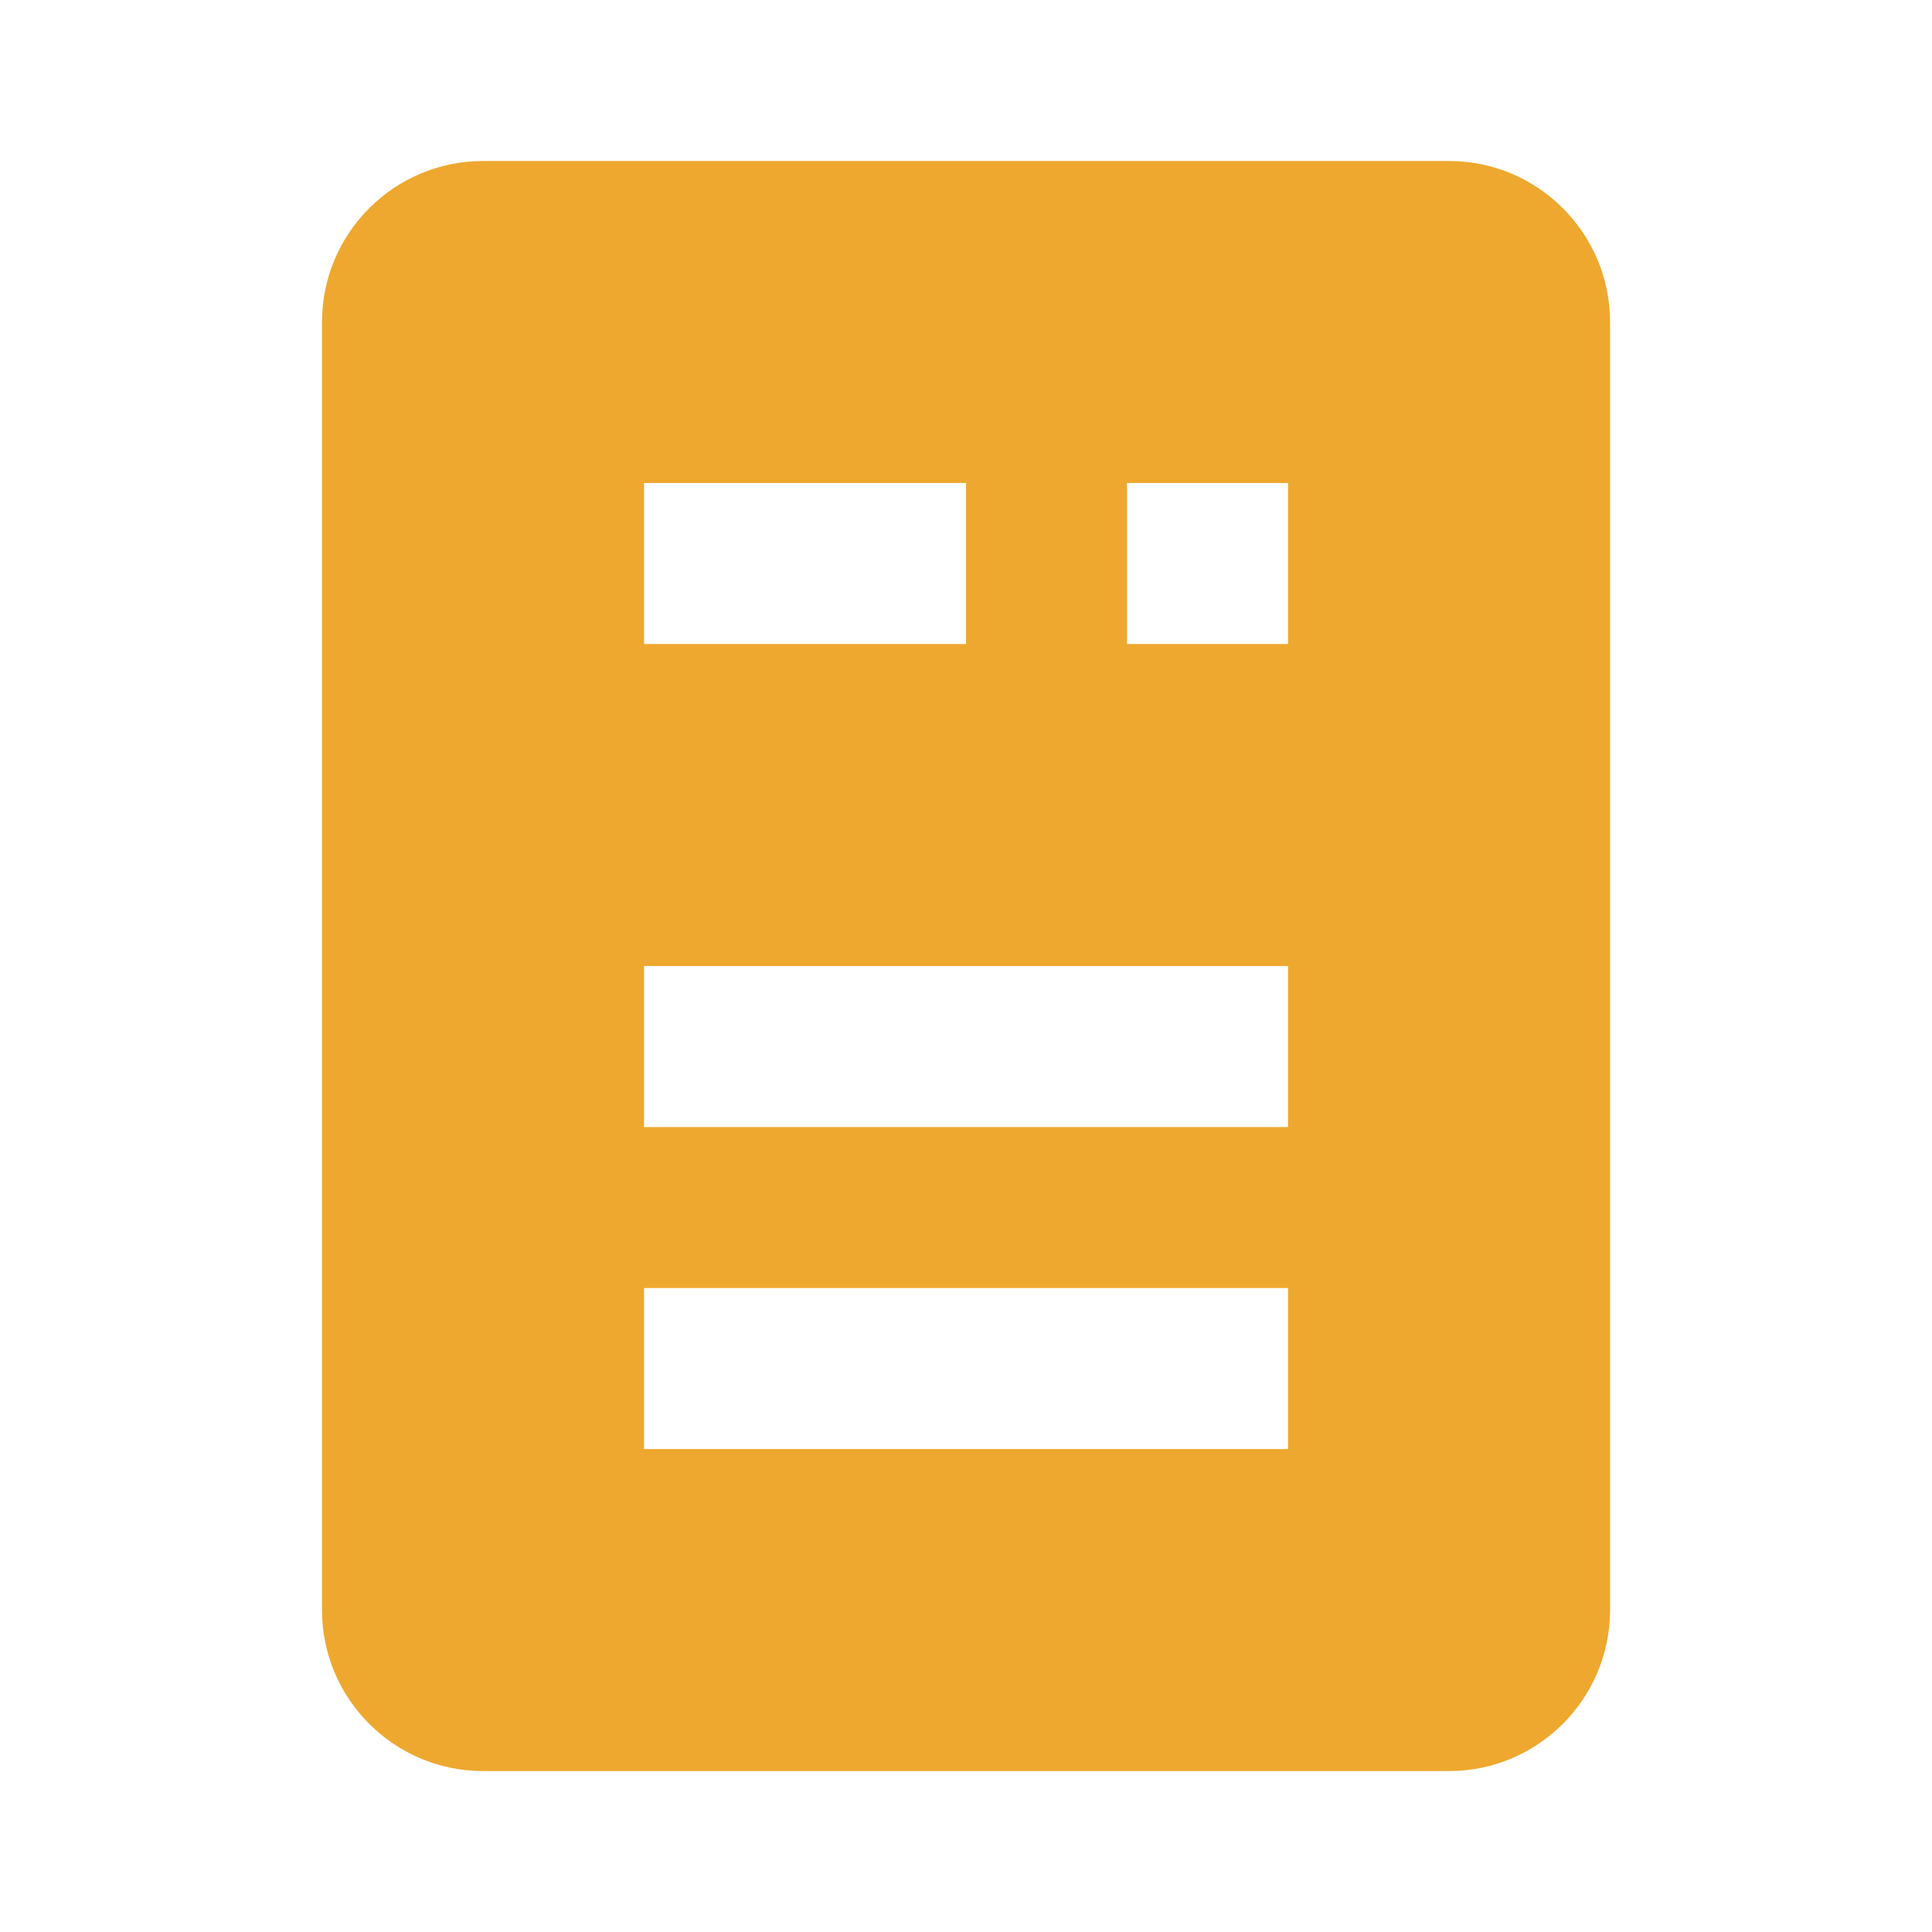 <svg xmlns="http://www.w3.org/2000/svg" xmlns:xlink="http://www.w3.org/1999/xlink" viewBox="0,0,256,256" width="48px" height="48px" fill-rule="nonzero"><g transform=""><g fill="#eea82f" fill-rule="nonzero" stroke="none" stroke-width="1" stroke-linecap="butt" stroke-linejoin="miter" stroke-miterlimit="10" stroke-dasharray="" stroke-dashoffset="0" font-family="none" font-weight="none" font-size="none" text-anchor="none" style="mix-blend-mode: normal"><g transform="scale(10.667,10.667)"><path d="M18,2h-12c-1.103,0 -2,0.897 -2,2v16c0,1.103 0.897,2 2,2h12c1.103,0 2,-0.897 2,-2v-16c0,-1.103 -0.897,-2 -2,-2zM8,6h4v2h-4zM16,18h-8v-2h8zM16,14h-8v-2h8zM16,8h-2v-2h2z"></path></g></g></g></svg>